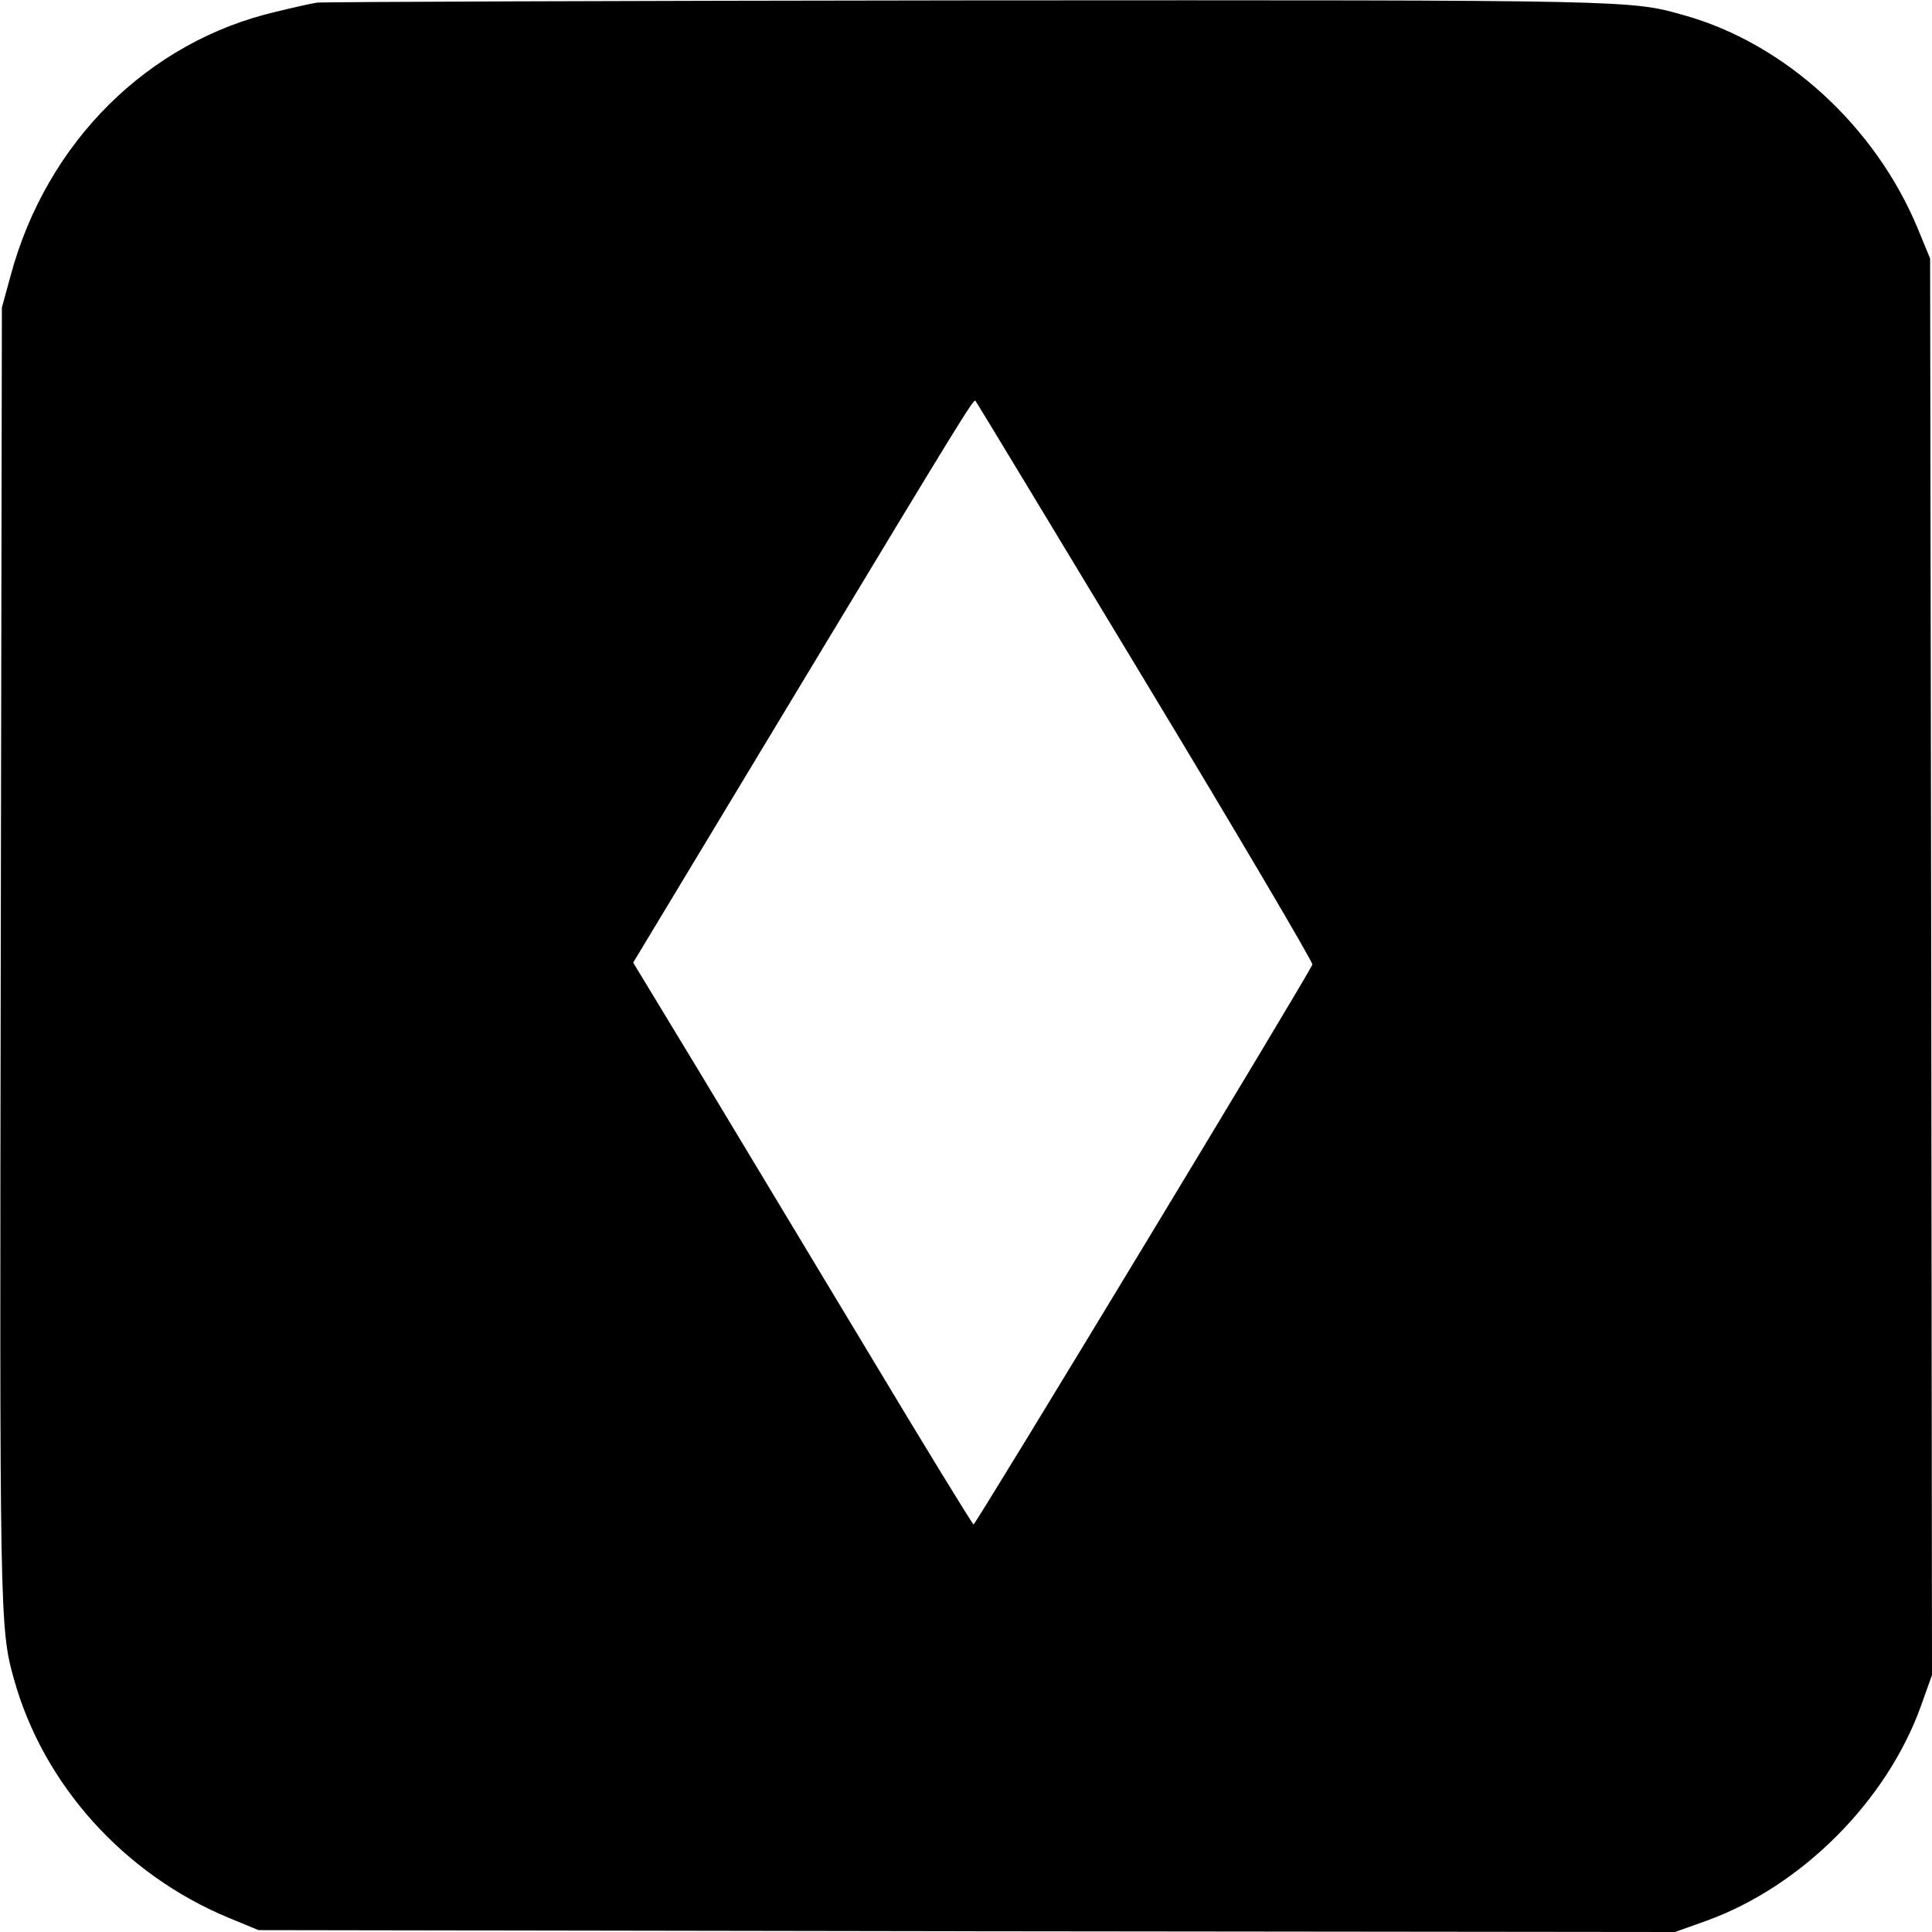 <?xml version="1.0" standalone="no"?>
<!DOCTYPE svg PUBLIC "-//W3C//DTD SVG 20010904//EN"
 "http://www.w3.org/TR/2001/REC-SVG-20010904/DTD/svg10.dtd">
<svg version="1.0" xmlns="http://www.w3.org/2000/svg"
 width="512pt" height="512pt" viewBox="0 0 512 512"
 preserveAspectRatio="xMidYMid meet">
<g transform="translate(0,512) scale(0.1,-0.1)"
fill="#000000" stroke="none">
<path d="M840 5113 c-14 -2 -63 -13 -108 -24 -340 -79 -609 -346 -704 -700
l-23 -84 -3 -1715 c-3 -1757 -3 -1785 35 -1920 78 -280 292 -517 568 -632 l80
-33 1877 -3 1877 -2 84 30 c251 91 476 316 567 567 l30 84 -2 1877 -3 1877
-33 80 c-112 270 -351 489 -617 564 -144 41 -123 41 -1900 40 -935 -1 -1711
-4 -1725 -6z m2194 -1797 c246 -407 445 -745 444 -752 -4 -17 -892 -1484 -898
-1484 -3 1 -129 206 -280 458 -151 251 -353 586 -448 744 l-174 287 442 733
c433 718 460 761 465 756 2 -2 204 -336 449 -742z"/>
</g>
</svg>
